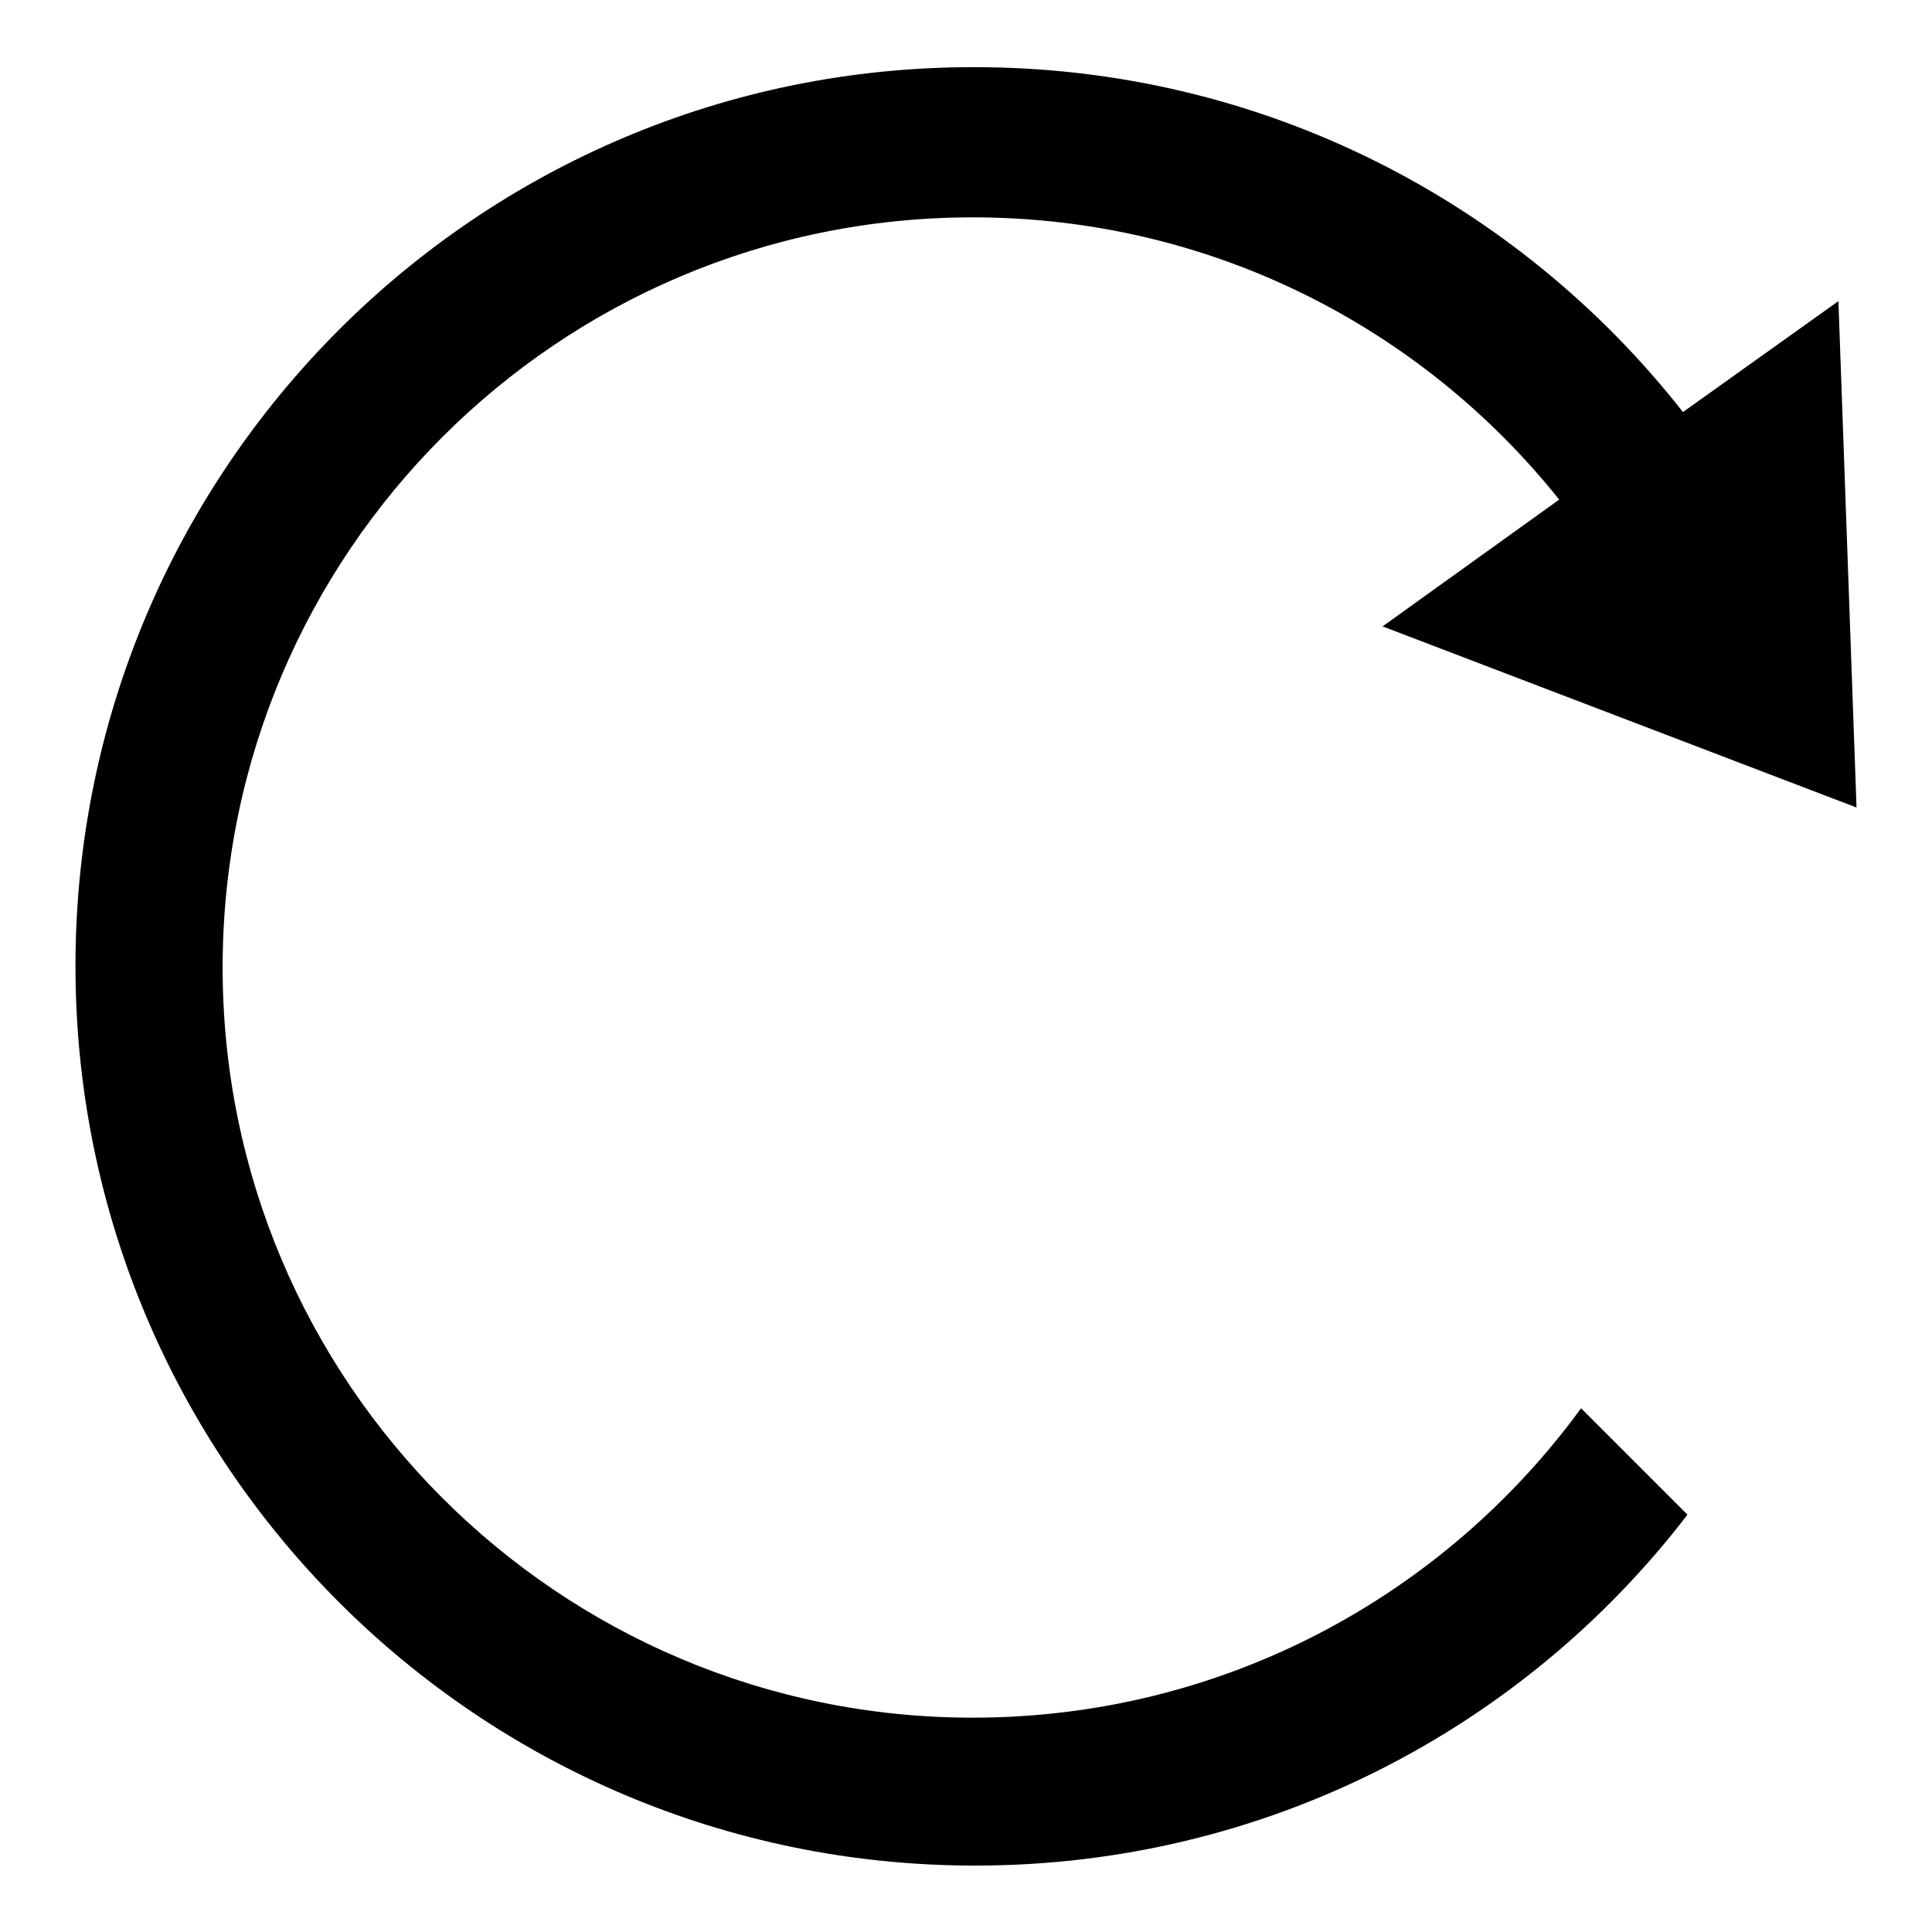 <?xml version="1.0" encoding="utf-8"?>
<!-- Svg Vector Icons : http://www.onlinewebfonts.com/icon -->
<!DOCTYPE svg PUBLIC "-//W3C//DTD SVG 1.1//EN" "http://www.w3.org/Graphics/SVG/1.1/DTD/svg11.dtd">
<svg version="1.1" xmlns="http://www.w3.org/2000/svg" xmlns:xlink="http://www.w3.org/1999/xlink" x="0px" y="0px" viewBox="0 0 256 256" enable-background="new 0 0 256 256" xml:space="preserve">
<g><g><path fill="#000000" d="M128.9,227.6c-54.9,0-99.4-44.5-99.4-99.4c0-54.9,44.5-99.4,99.4-99.4c31.5,0,59.5,14.6,77.7,37.4L183.2,83v0L246,107l-2.4-67.1l0,0L223,54.6c-21.8-27.8-55.7-45.7-93.9-45.7C63.3,8.8,10,62.2,10,128c0,65.8,53.3,119.2,119.2,119.2c38.5,0,72.7-18.2,94.4-46.5l-14.1-14.1C191.4,211.4,162.1,227.6,128.9,227.6z"/></g></g>
</svg>